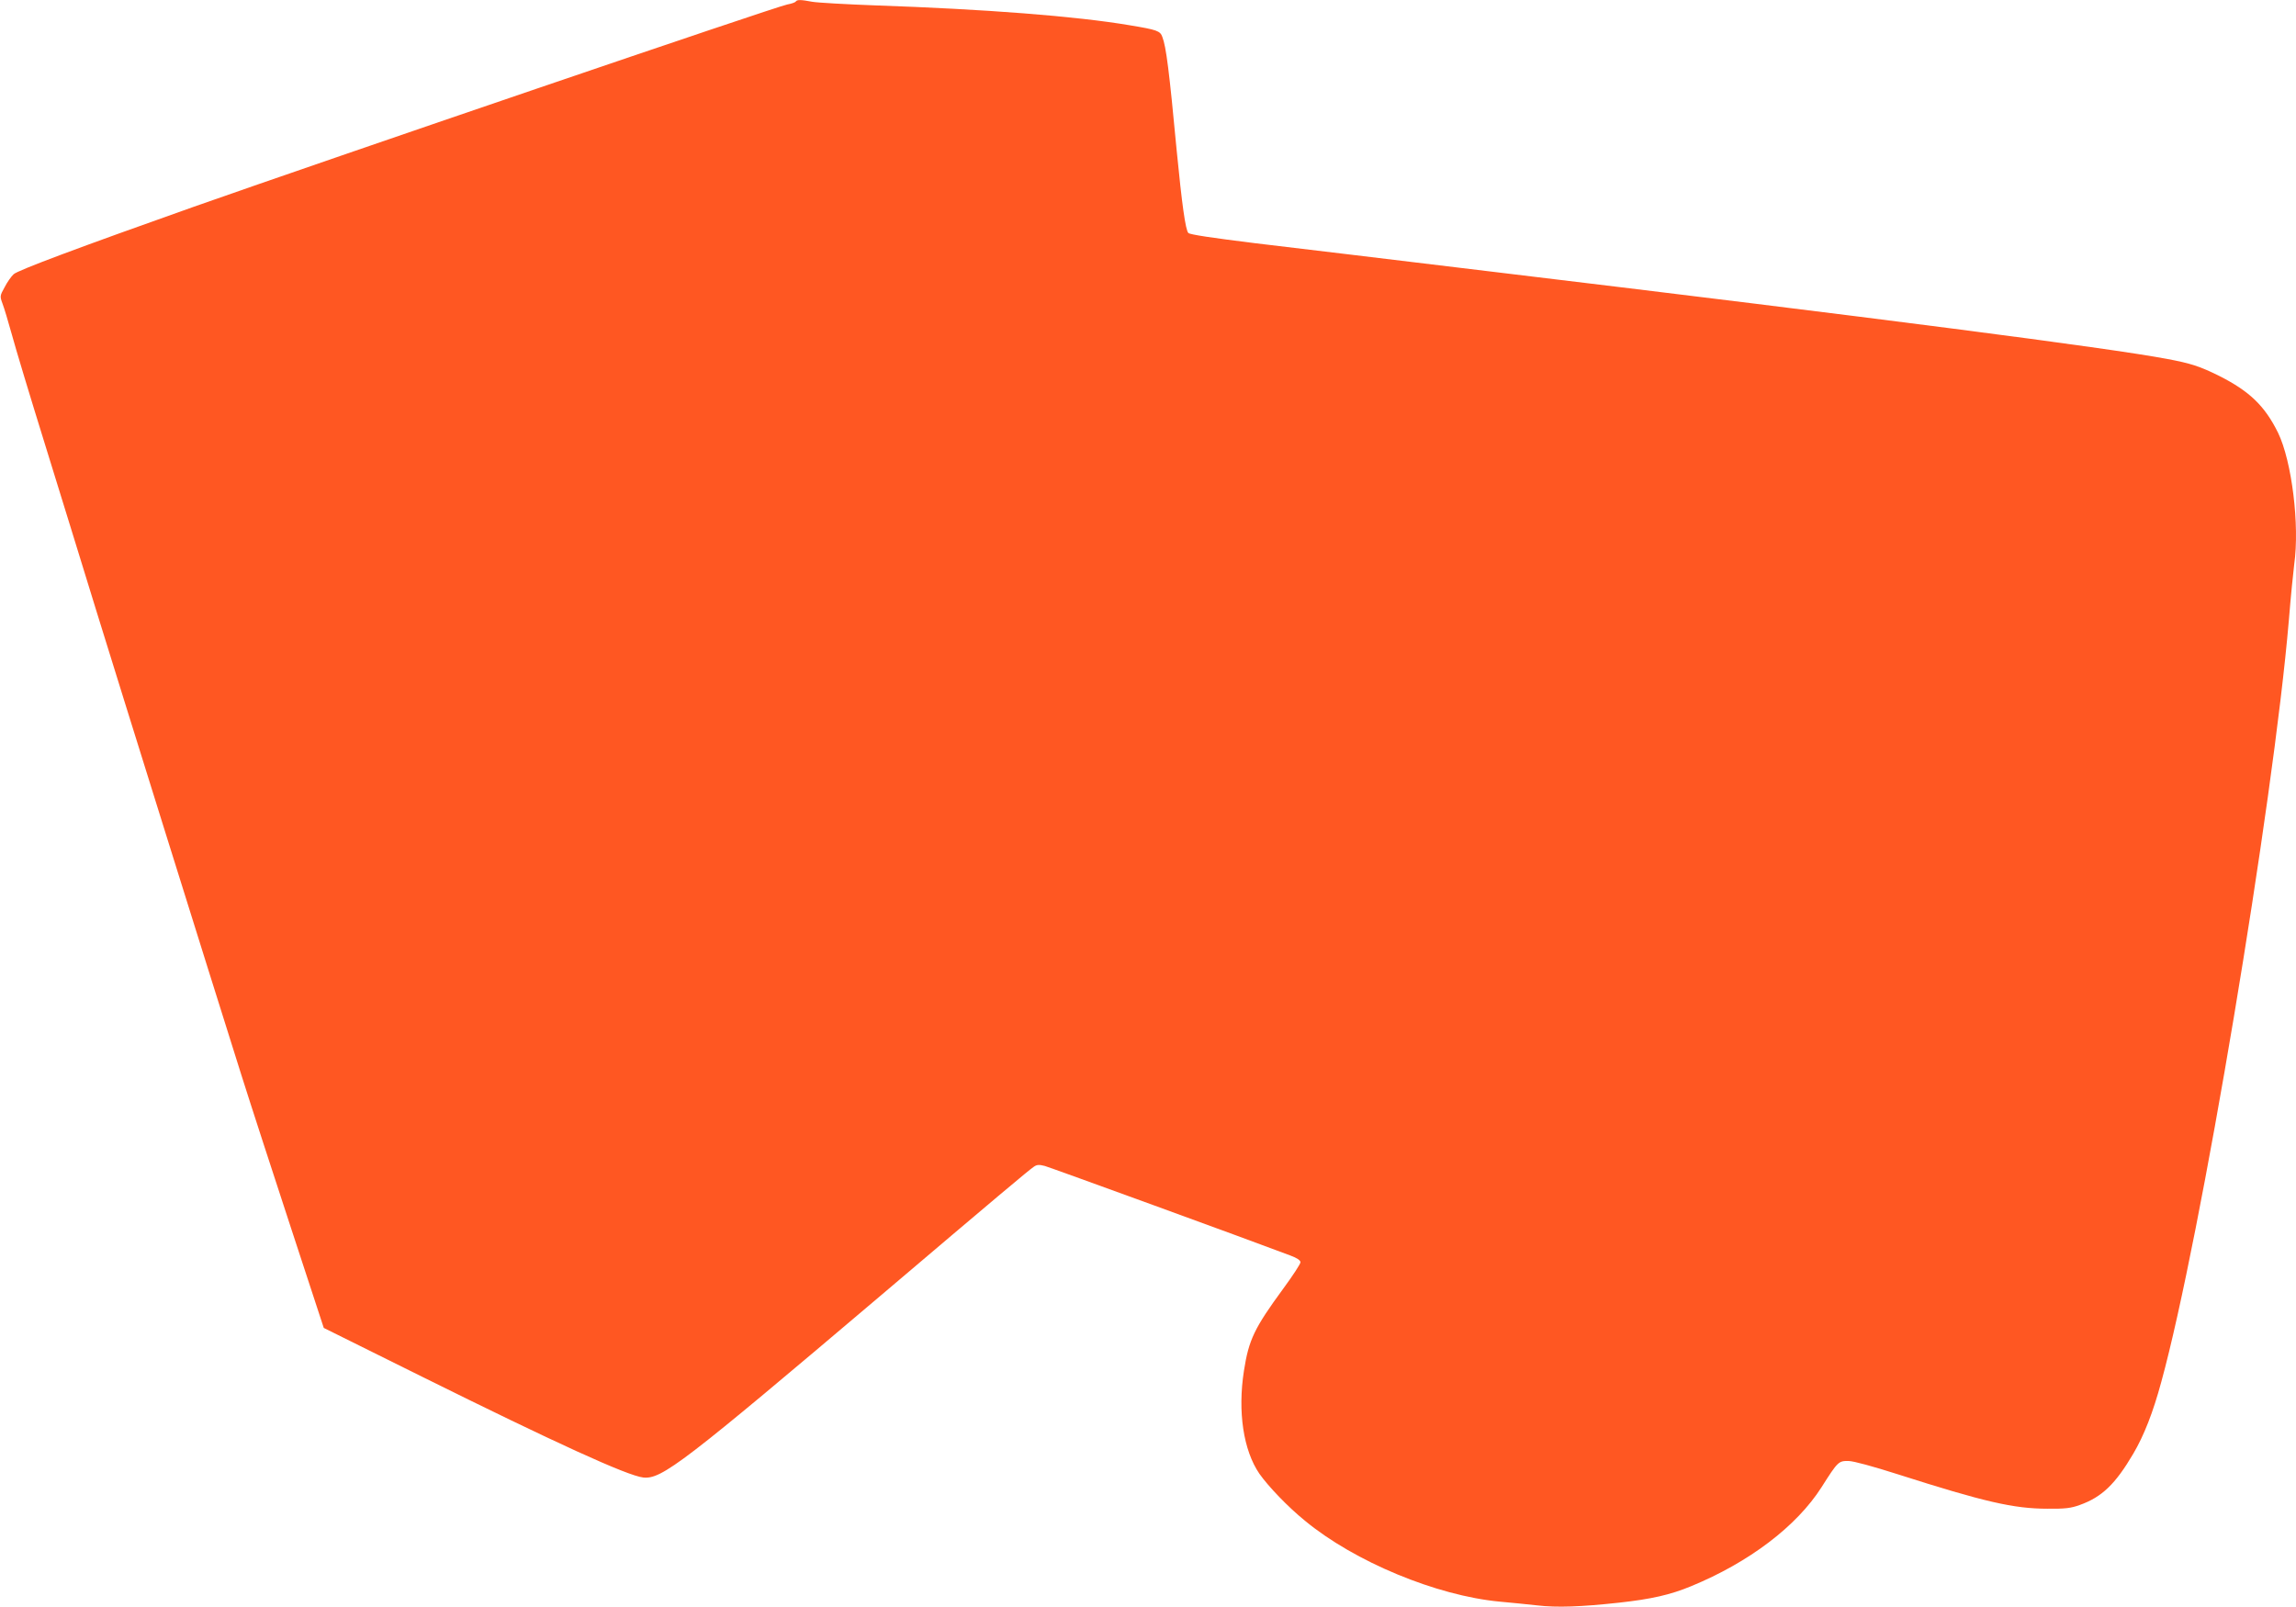 <?xml version="1.0" standalone="no"?>
<!DOCTYPE svg PUBLIC "-//W3C//DTD SVG 20010904//EN"
 "http://www.w3.org/TR/2001/REC-SVG-20010904/DTD/svg10.dtd">
<svg version="1.0" xmlns="http://www.w3.org/2000/svg"
 width="1280pt" height="896pt" viewBox="0 0 1280 896"
 preserveAspectRatio="xMidYMid meet">
<g transform="translate(0,896) scale(0.1,-0.1)"
fill="#ff5722" stroke="none">
<path d="M4436 8951 c-4 -5 -25 -12 -47 -16 -55 -9 -2551 -861 -3309 -1128
-638 -226 -981 -354 -1004 -376 -13 -12 -36 -44 -50 -72 -27 -48 -27 -51 -12
-92 9 -23 32 -100 52 -172 19 -71 102 -346 184 -610 82 -264 212 -687 290
-940 138 -447 615 -1975 806 -2580 52 -165 177 -549 277 -854 l182 -555 548
-272 c742 -368 1144 -552 1233 -562 103 -11 222 80 1334 1023 623 529 819 694
844 710 17 12 30 12 61 4 32 -9 1147 -415 1368 -499 38 -14 57 -27 57 -38 0
-9 -43 -75 -96 -147 -161 -220 -192 -284 -219 -457 -36 -230 -3 -445 86 -575
50 -71 159 -185 254 -262 277 -229 734 -418 1085 -451 63 -6 158 -15 210 -21
110 -13 243 -8 455 15 182 20 287 44 403 92 323 133 588 334 727 552 92 145
95 147 152 146 29 -1 135 -30 273 -74 482 -154 647 -192 835 -192 98 -1 131 3
180 21 123 44 198 116 298 286 60 102 110 230 156 400 219 796 624 3220 711
4245 11 135 25 275 30 313 31 218 -13 575 -90 734 -74 150 -159 232 -330 318
-105 52 -156 69 -290 94 -329 62 -1606 227 -3760 486 -531 64 -1126 136 -1323
159 -242 30 -363 48 -372 57 -16 16 -36 162 -65 459 -42 448 -59 580 -80 634
-12 34 -30 40 -181 65 -301 51 -807 90 -1421 111 -163 6 -320 15 -349 20 -64
12 -86 13 -93 1z"/>
</g>
</svg>
